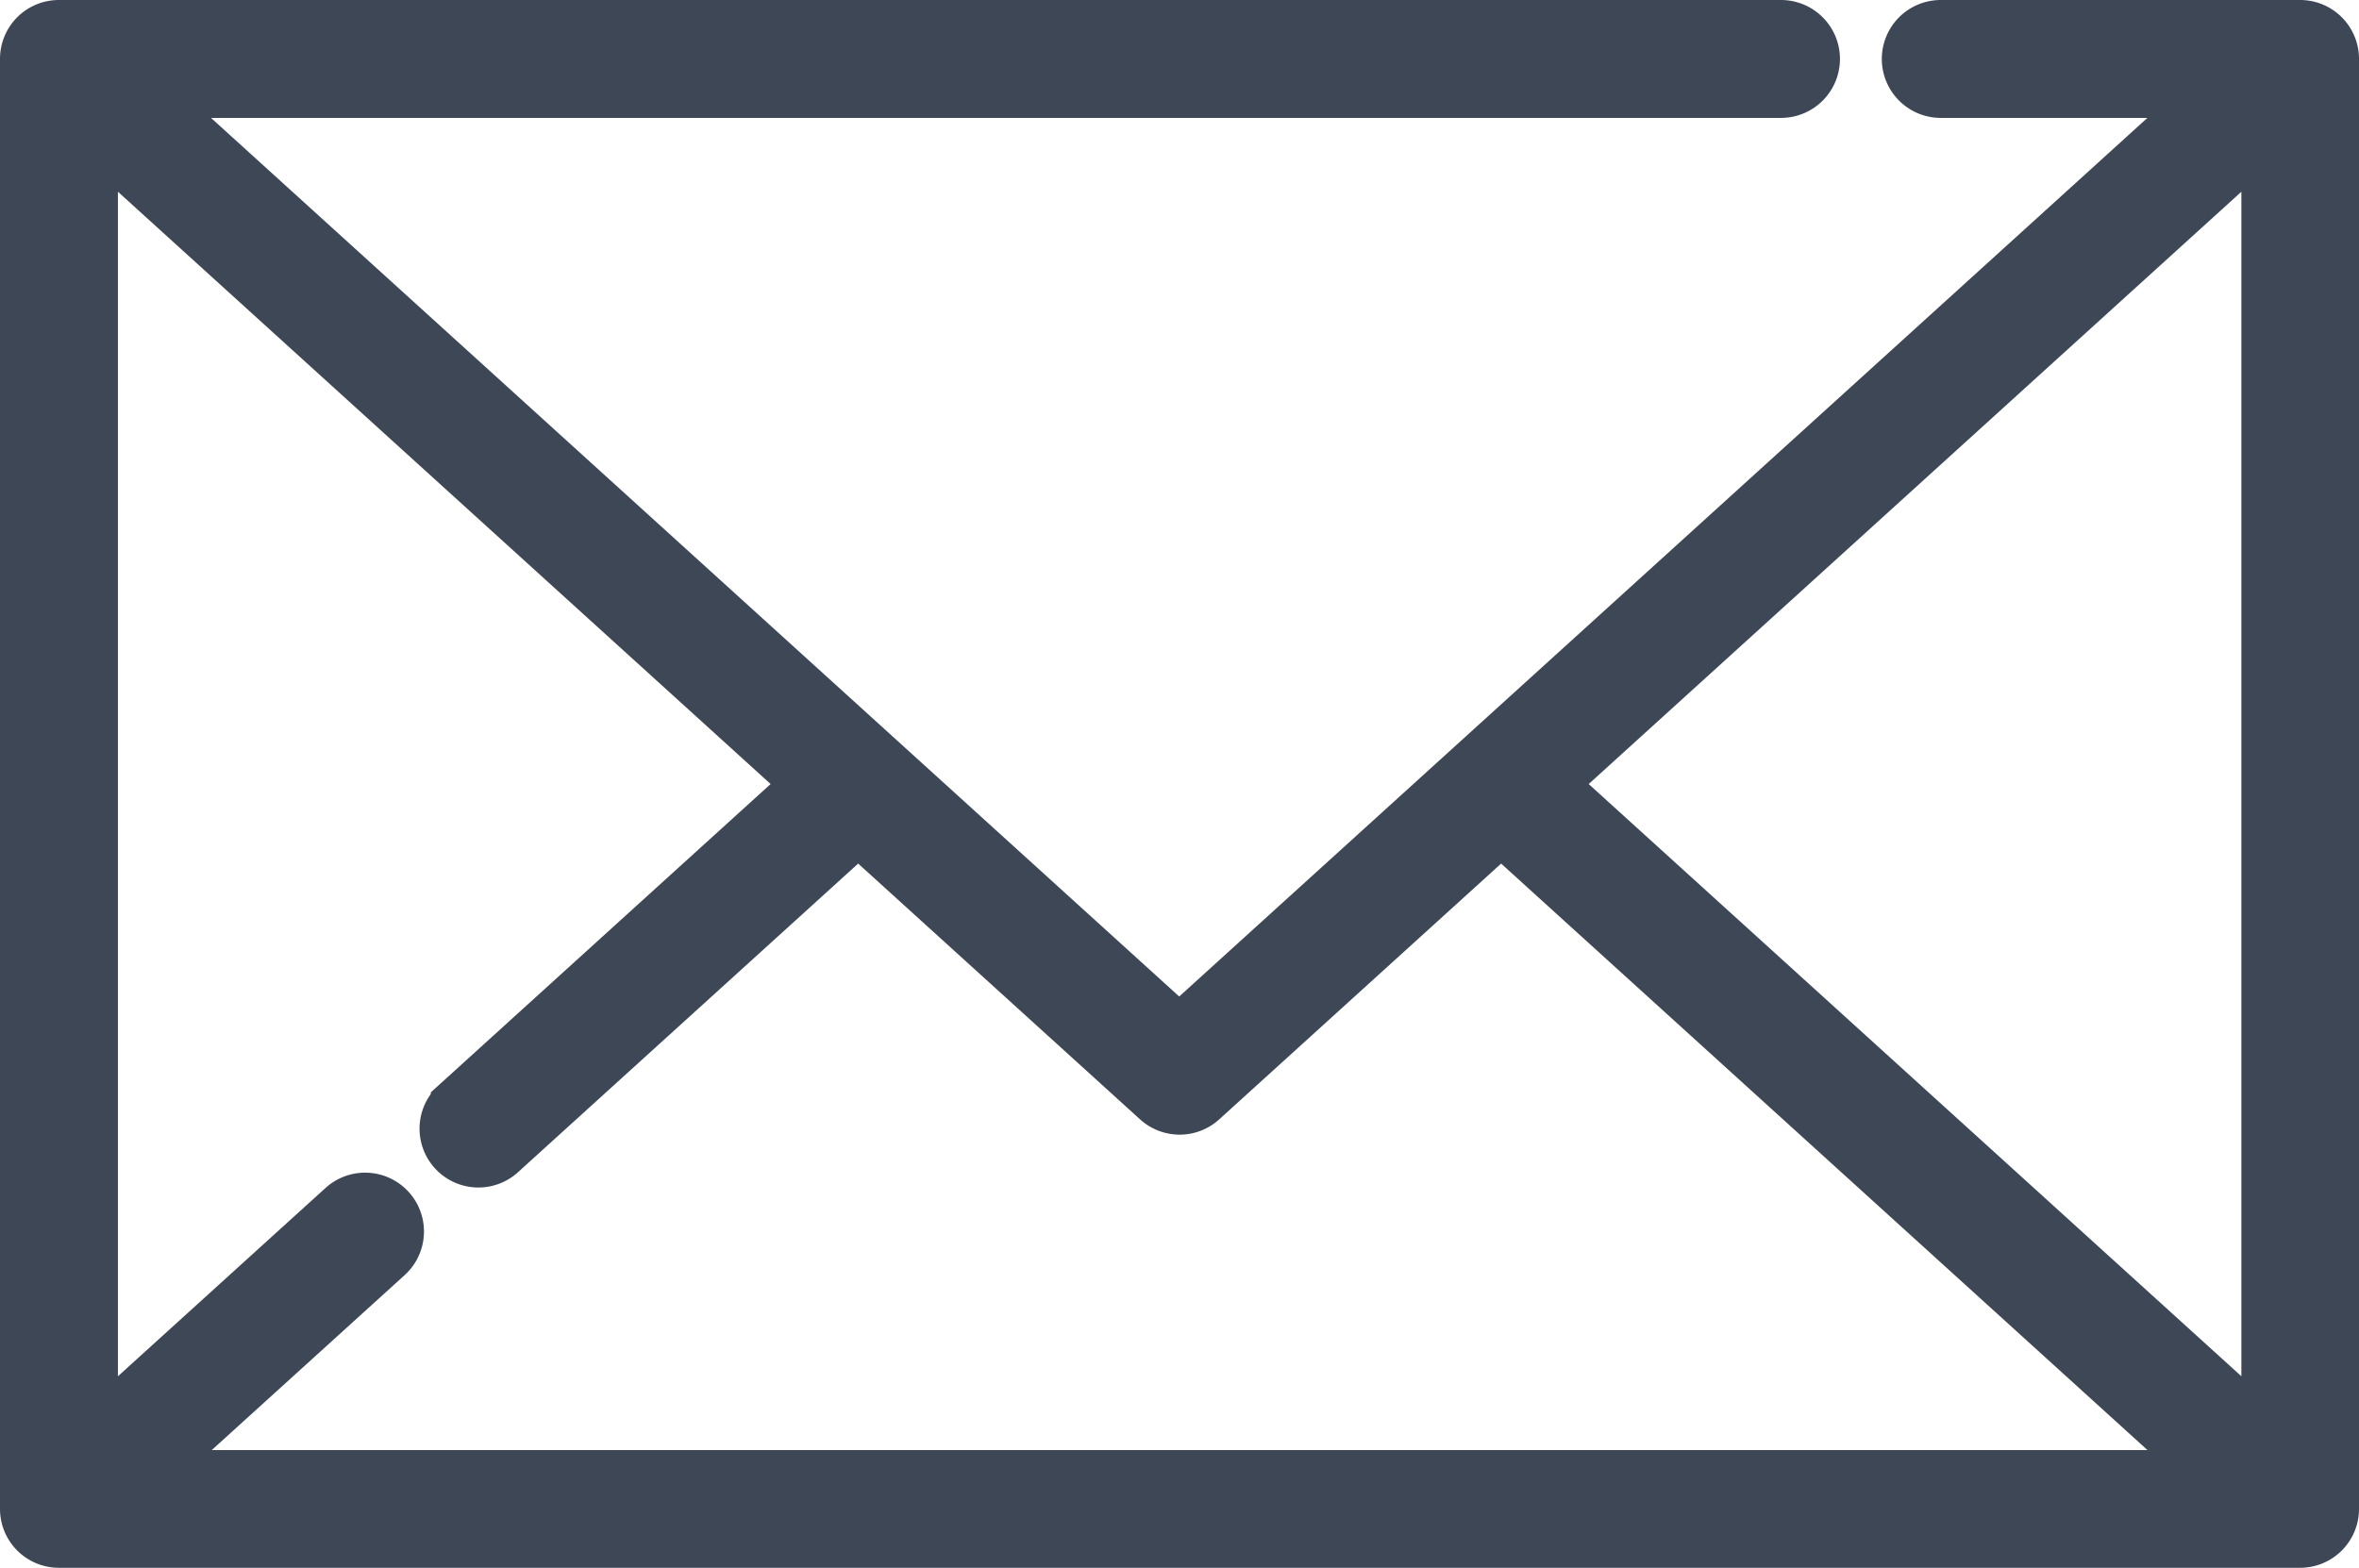 <svg xmlns="http://www.w3.org/2000/svg" viewBox="0 0 24.006 15.957">
  <defs>
    <style>
      .cls-1 {
        fill: #3e4756;
        stroke: #3e4756;
        stroke-width: 0.5px;
      }
    </style>
  </defs>
  <g id="contacto" transform="translate(0.25 0.25)">
    <g id="Group_2" data-name="Group 2" transform="translate(0)">
      <path id="Path_86" data-name="Path 86" class="cls-1" d="M23.157,87.657H19.5a.349.349,0,0,0,0,.7h2.75l-10.5,9.53-10.5-9.53H17.874a.349.349,0,0,0,0-.7H.349A.349.349,0,0,0,0,88.006v14.759a.349.349,0,0,0,.349.349H23.157a.349.349,0,0,0,.349-.349V88.006A.349.349,0,0,0,23.157,87.657Zm-21.9,14.759L3.7,100.2a.349.349,0,0,0-.469-.517L.7,101.979V88.794l7.264,6.593-3.58,3.249a.349.349,0,0,0,.469.517l3.63-3.294,3.037,2.756a.349.349,0,0,0,.469,0l3.037-2.756,7.225,6.557Zm21.552-.437-7.264-6.592,7.264-6.593Z" transform="translate(0 -87.657)"/>
    </g>
  </g>
</svg>
